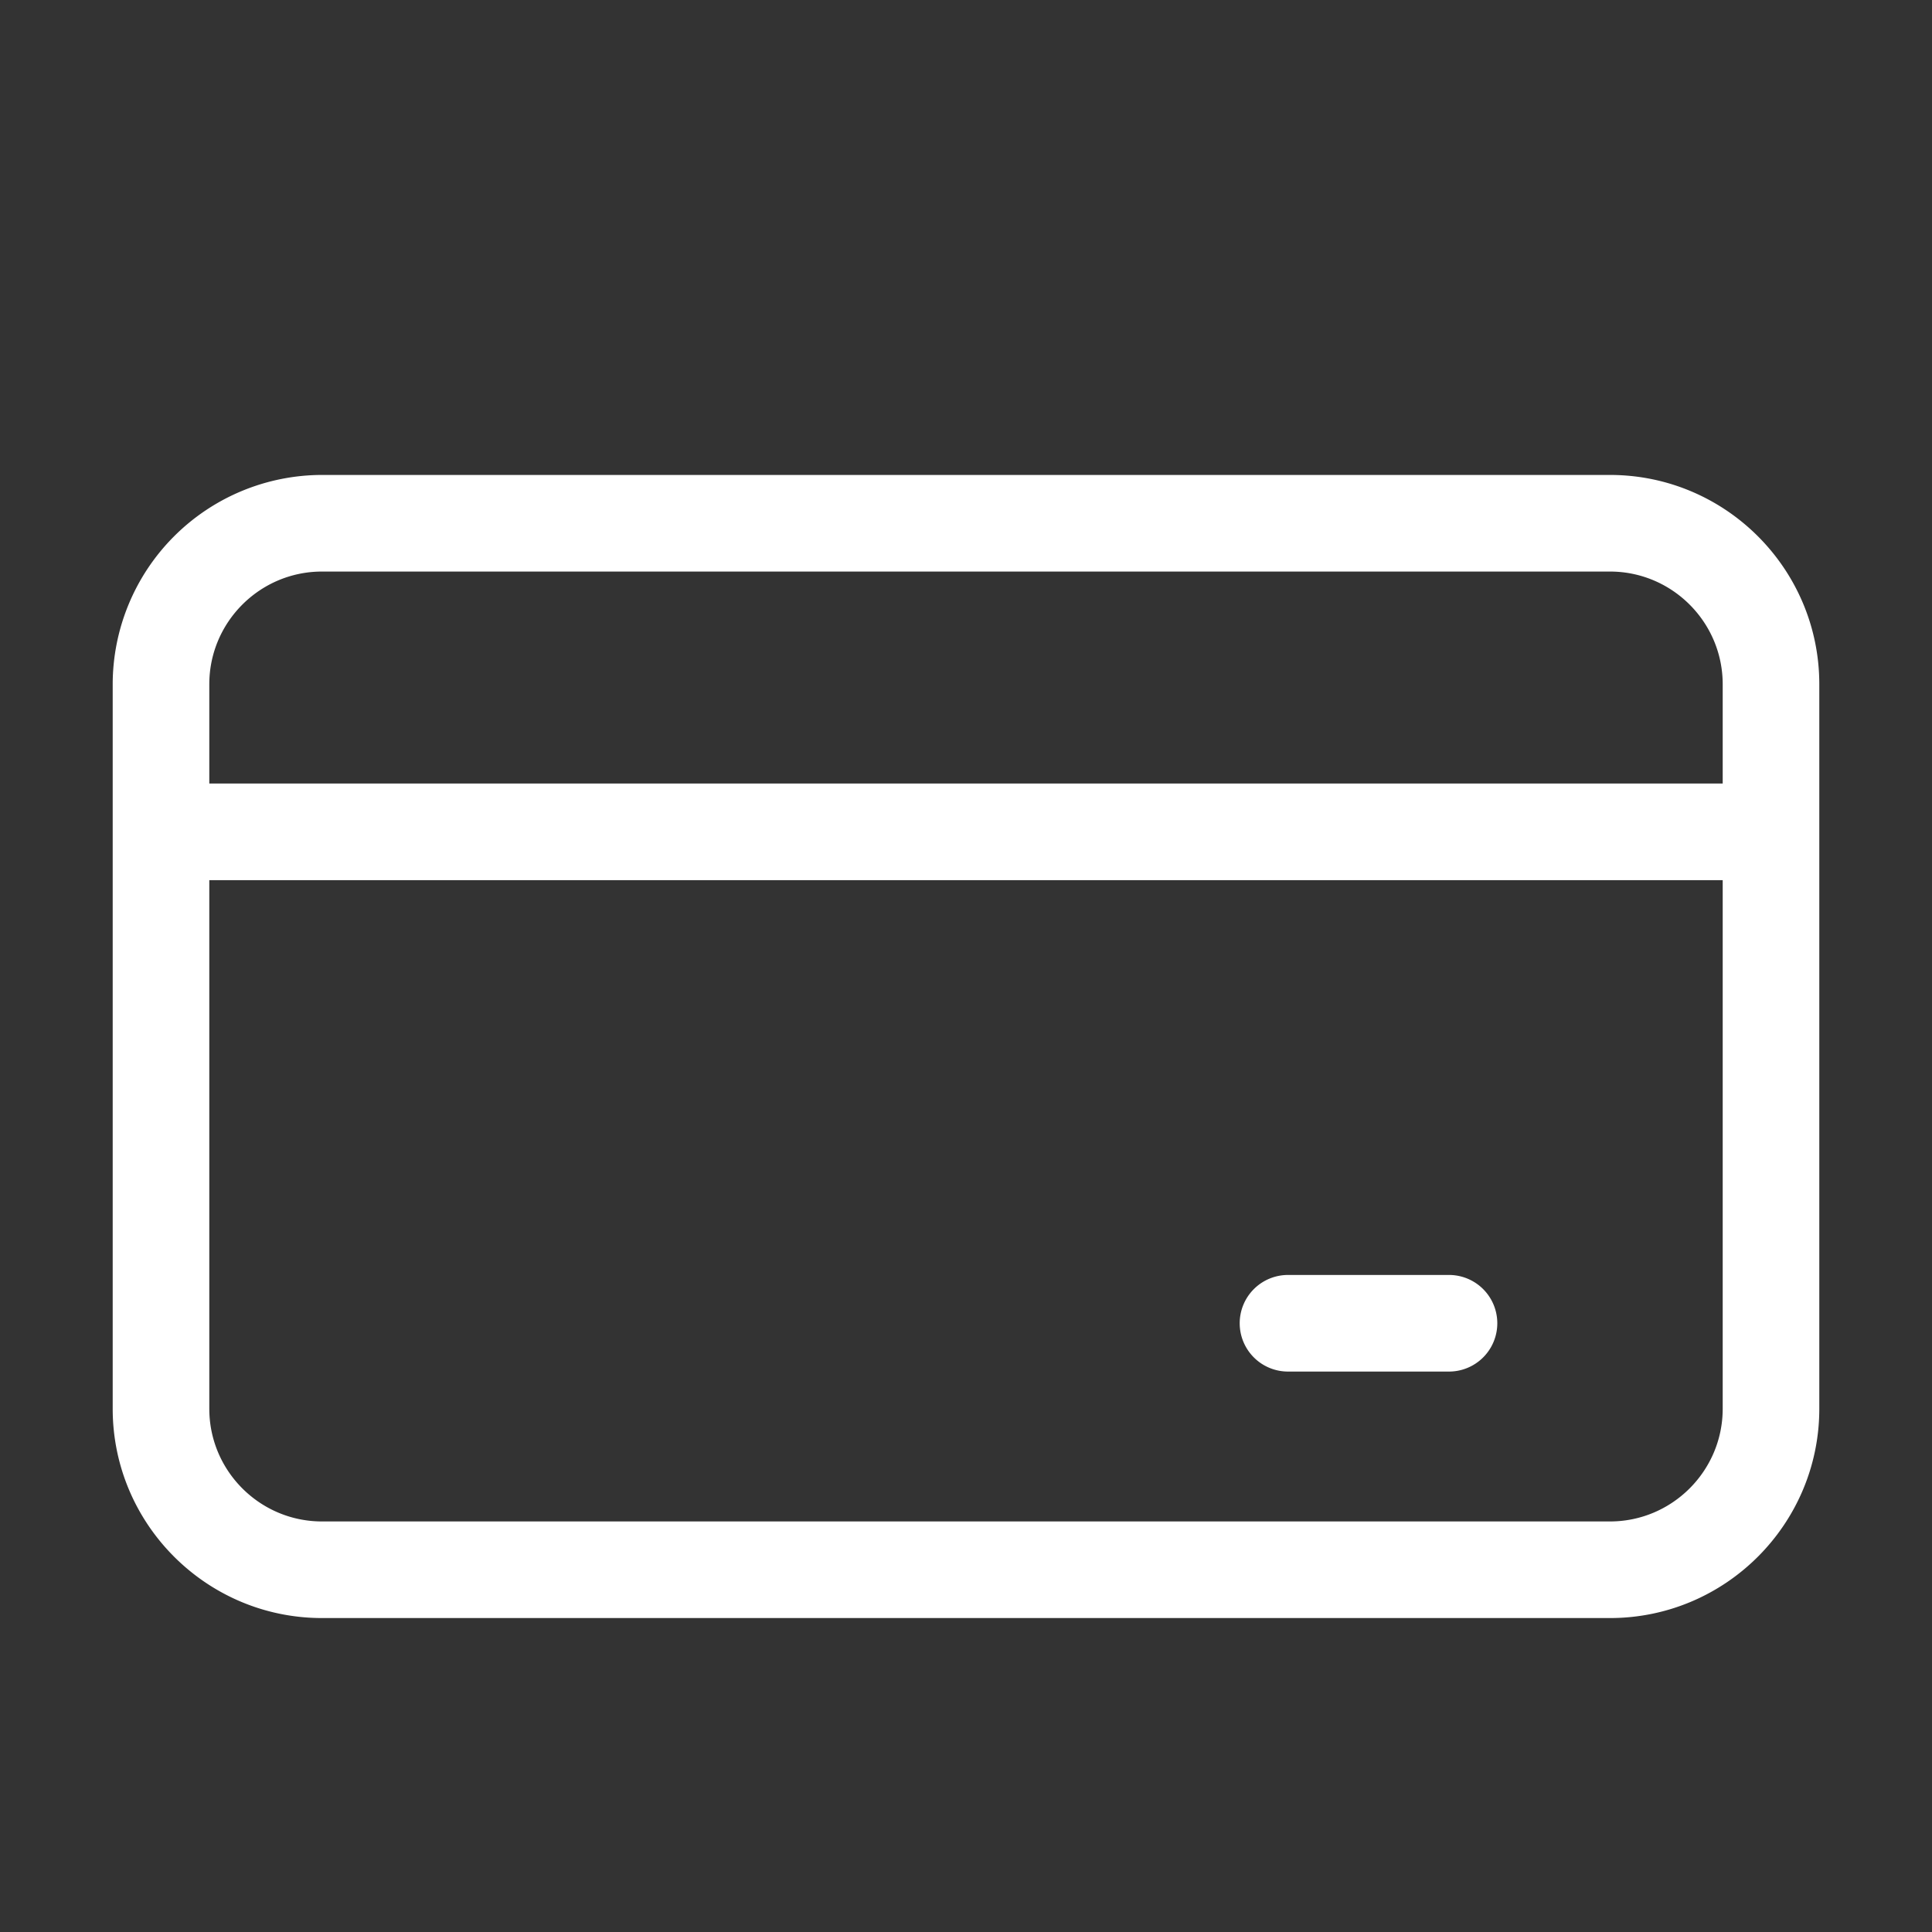 <svg xmlns="http://www.w3.org/2000/svg" xmlns:xlink="http://www.w3.org/1999/xlink" width="512" height="512" x="0" y="0" viewBox="0 0 24 24" style="enable-background:new 0 0 512 512" xml:space="preserve" class=""><rect x="0" y="0" width="24" height="24" fill="#333333" stroke="none"/><g><path d="M20 5.9H4a2.603 2.603 0 0 0-2.6 2.6v9c0 1.434 1.167 2.6 2.6 2.6h16c1.434 0 2.6-1.167 2.6-2.6v-9c0-1.434-1.166-2.6-2.6-2.6zm1.4 11.6c0 .772-.629 1.4-1.4 1.4H4c-.772 0-1.4-.628-1.4-1.4v-6.566h18.8zm0-7.767H2.6V8.5c0-.772.628-1.4 1.4-1.4h16c.771 0 1.4.628 1.4 1.4zm-6 6.705a.6.6 0 0 1 .6-.6h2a.6.6 0 0 1 0 1.2h-2a.6.6 0 0 1-.6-.6z" fill="#ffffff" opacity="1" data-original="#000000"></path></g></svg>